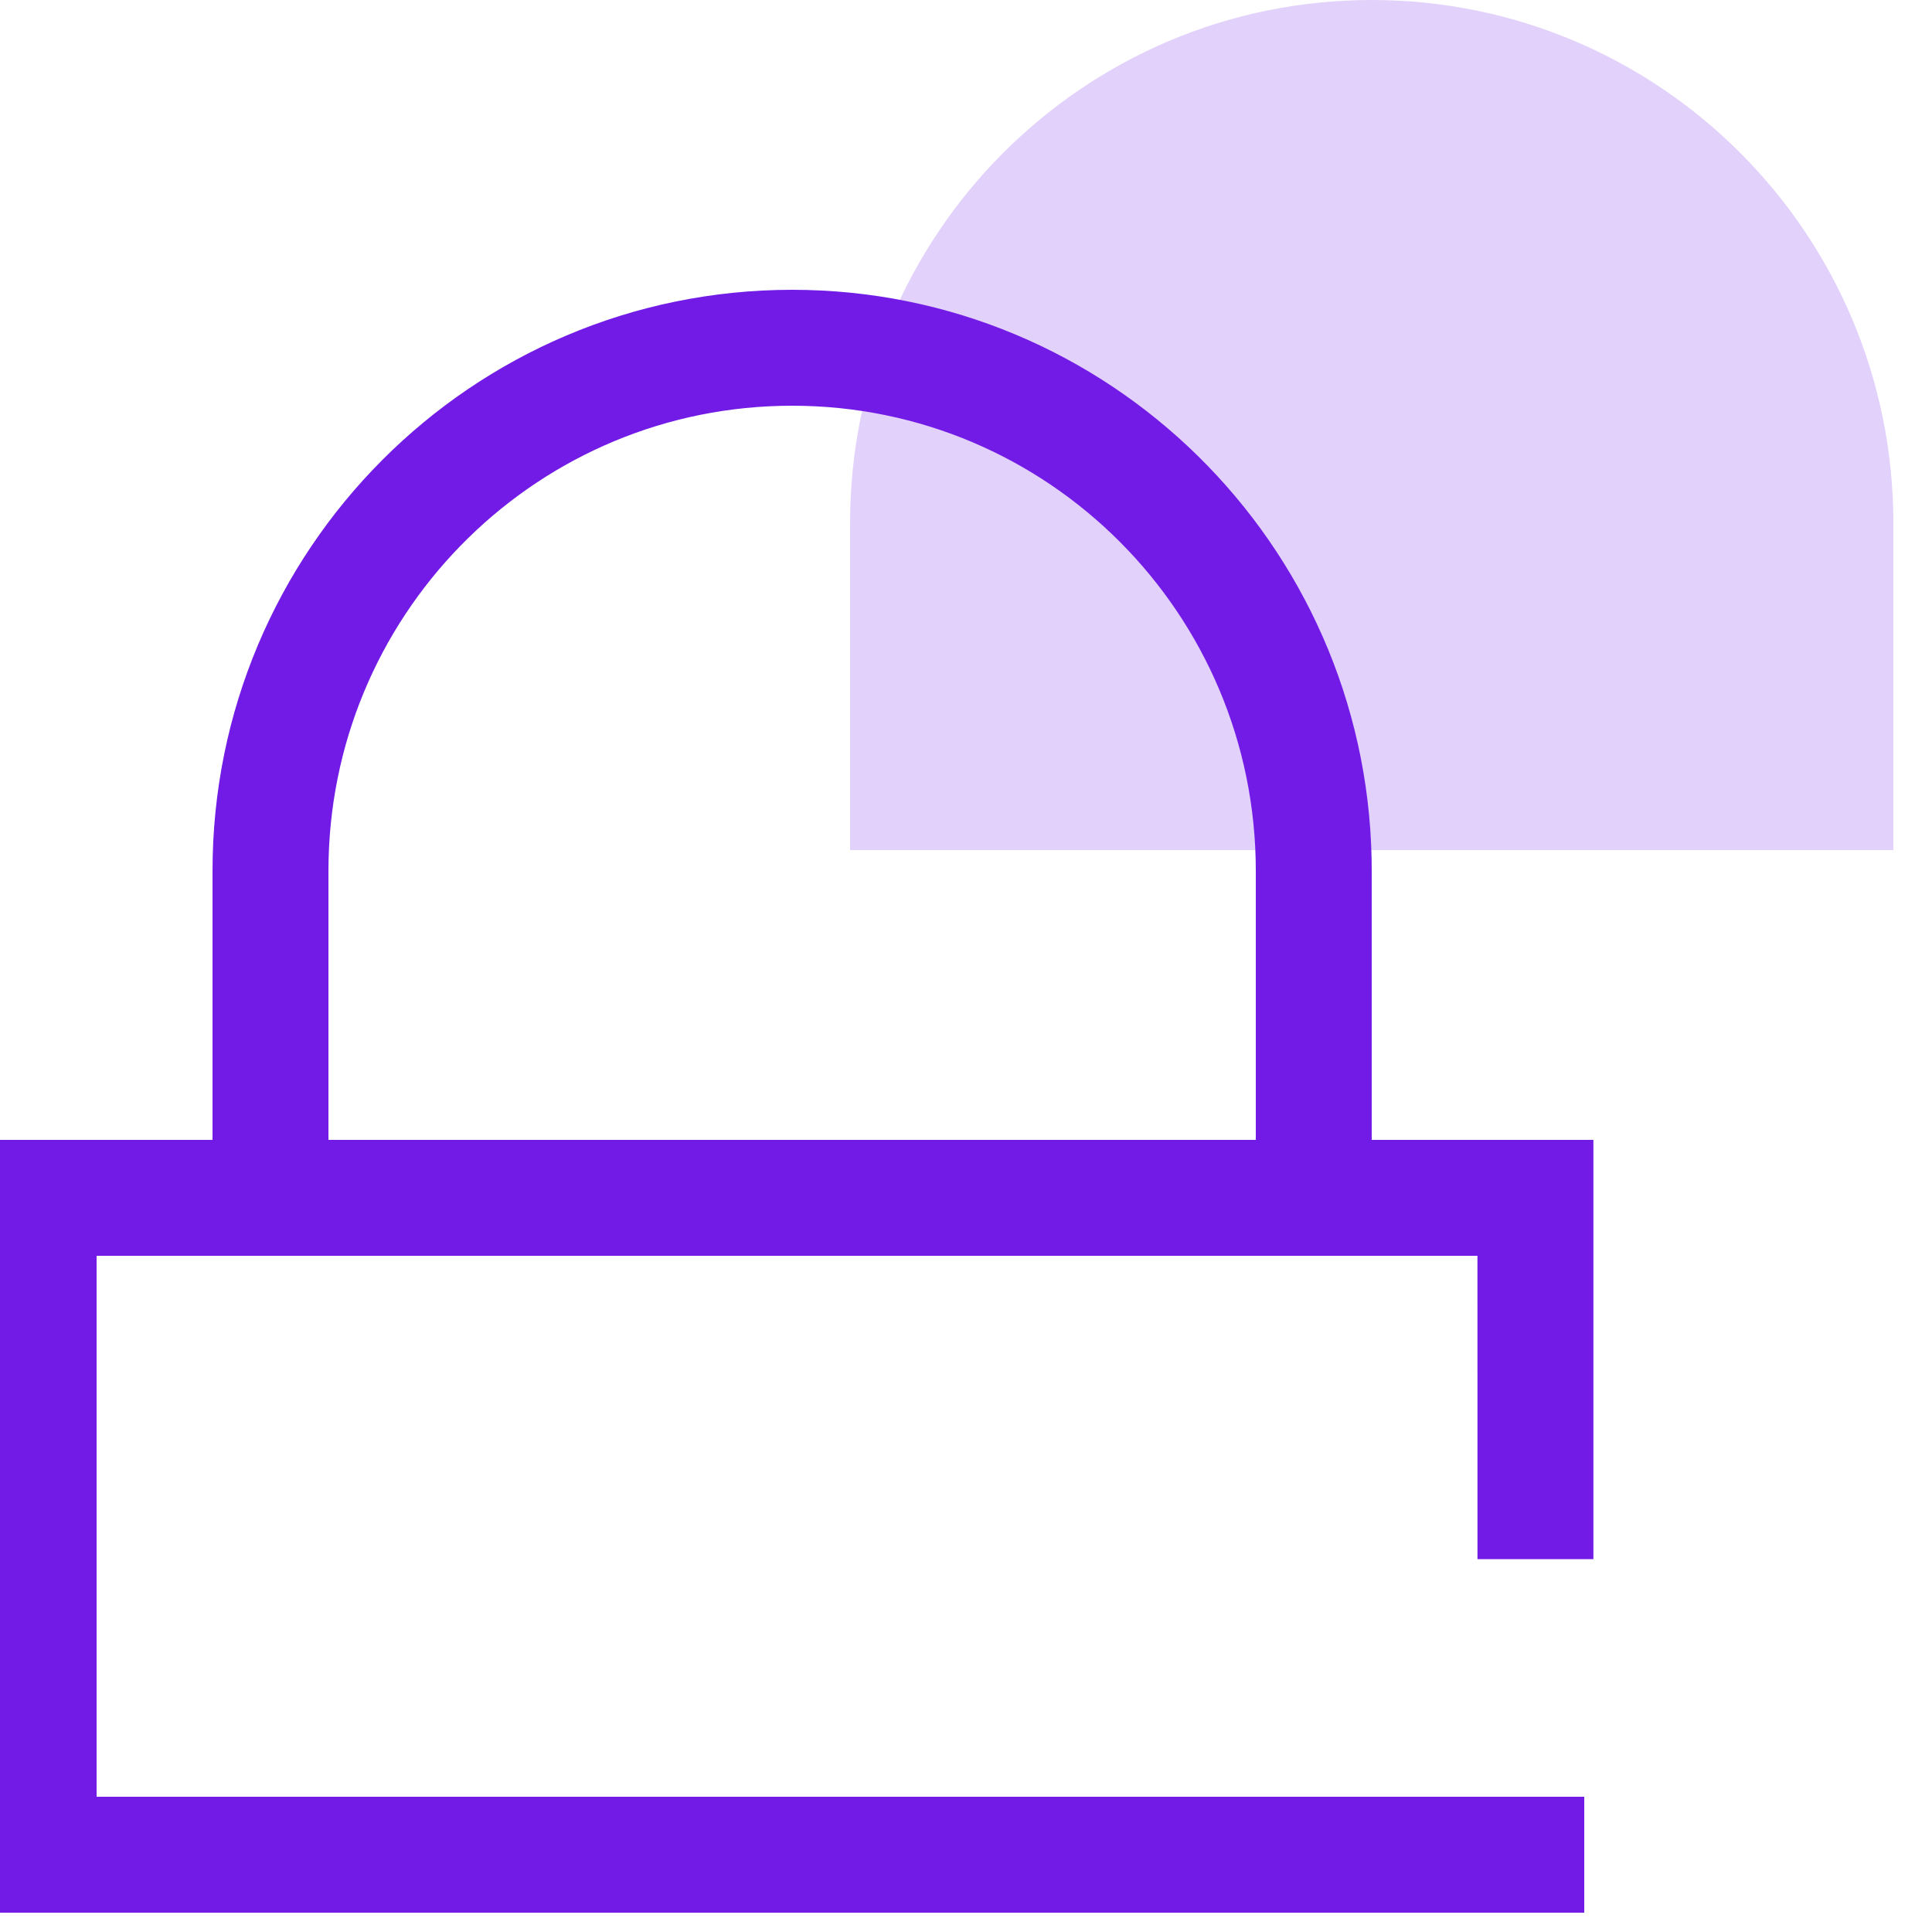 <?xml version="1.0" encoding="UTF-8"?>
<svg width="50px" height="50px" viewBox="0 0 50 50" version="1.1" xmlns="http://www.w3.org/2000/svg" xmlns:xlink="http://www.w3.org/1999/xlink">
    <title>99. Icons/Values/Aziende/lock</title>
    <g id="99.-Icons/Values/Aziende/lock" stroke="none" stroke-width="1" fill="none" fill-rule="evenodd">
        <g id="Group-2" transform="translate(-0.5, 0)" fill="#721BE6">
            <path d="M49.5,22 L49.5,13.538 C49.5,6.061 43.456,0 36,0 C28.544,0 22.5,6.061 22.5,13.538 L22.5,22 L49.5,22 Z" id="Path" fill-opacity="0.2"></path>
            <polygon id="Path" fill-rule="nonzero" points="41.737 29.5 41.737 40.35 38.737 40.35 38.736 32.5 3 32.5 3 46.5 41.5 46.5 41.5 49.5 0 49.5 0 29.5"></polygon>
            <path d="M21,7.5 C29.18,7.5 35.83,14.065 35.997,22.224 L36,22.538 L36,31 L33,31 L33,22.538 C33,15.889 27.626,10.5 21,10.5 C14.474,10.5 9.163,15.727 9.004,22.237 L9,22.538 L9,31 L6,31 L6,22.538 C6,14.234 12.715,7.5 21,7.5 Z" id="Path" fill-rule="nonzero"></path>
        </g>
    </g>
</svg>